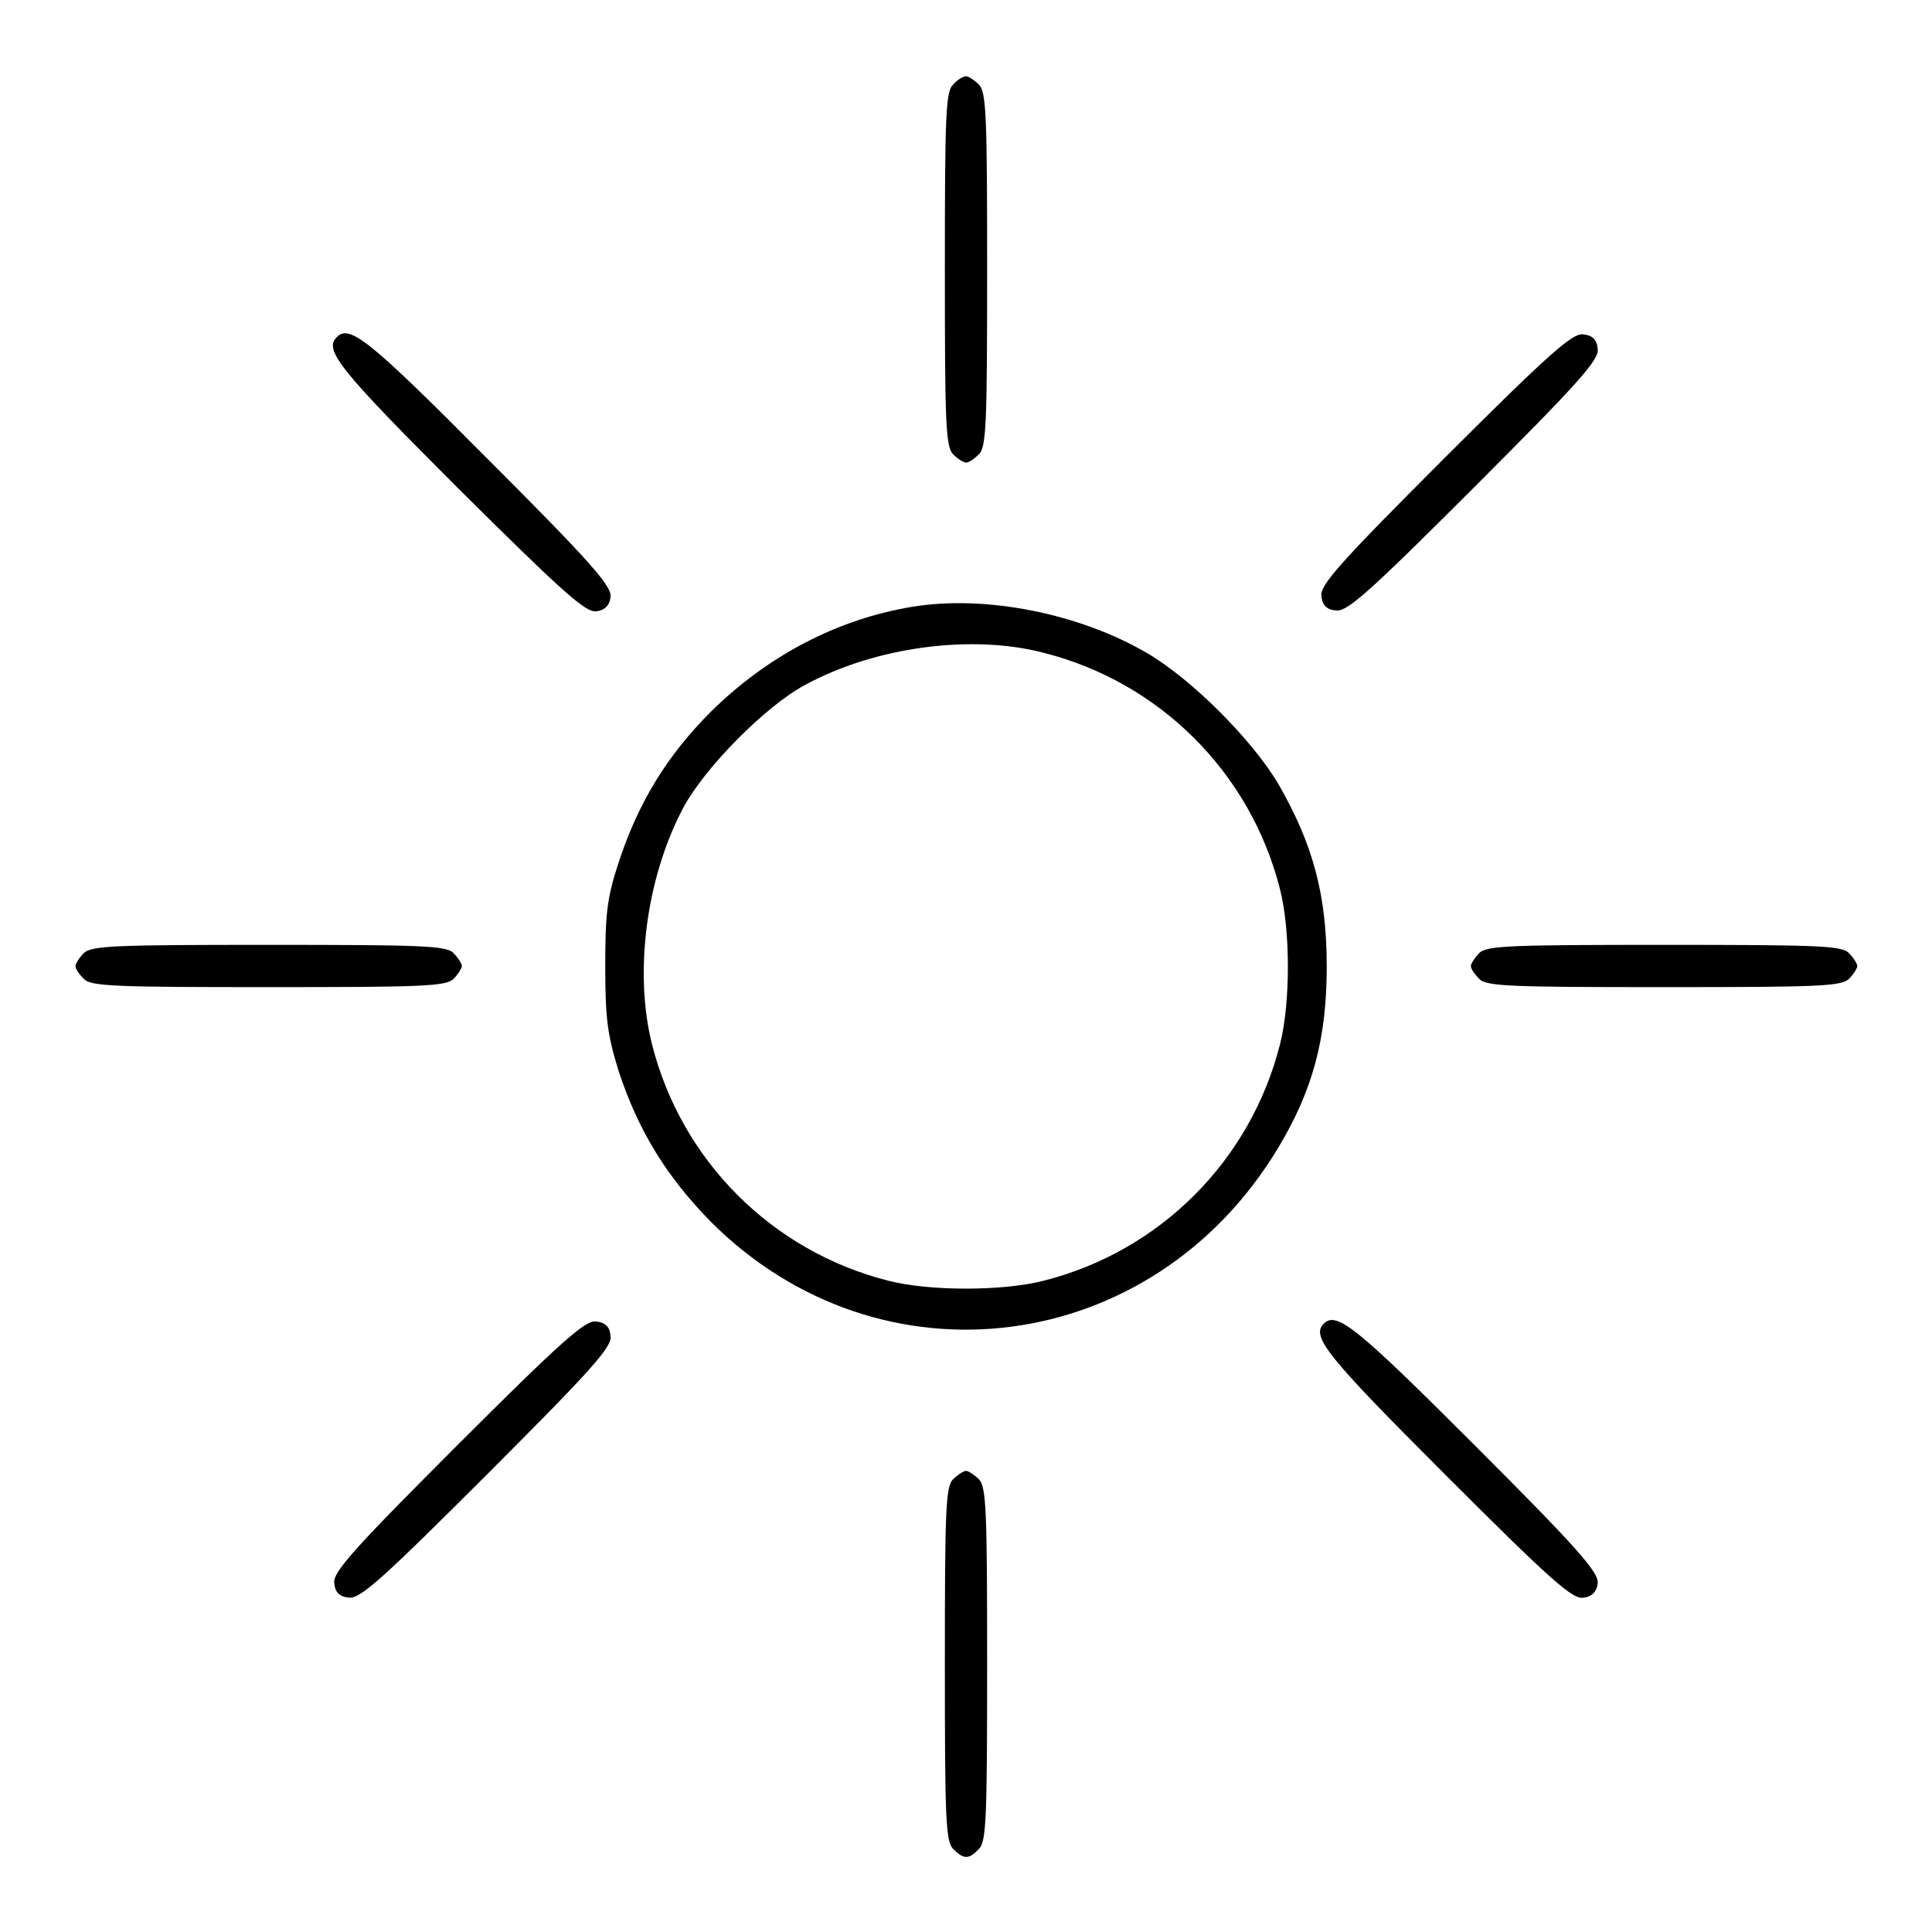 <?xml version="1.0" encoding="utf-8"?>
<!-- Svg Vector Icons : http://www.onlinewebfonts.com/icon -->
<!DOCTYPE svg PUBLIC "-//W3C//DTD SVG 1.1//EN" "http://www.w3.org/Graphics/SVG/1.1/DTD/svg11.dtd">
<svg version="1.1" xmlns="http://www.w3.org/2000/svg" xmlns:xlink="http://www.w3.org/1999/xlink" x="0px" y="0px" viewBox="0 0 256 256" enable-background="new 0 0 256 256" xml:space="preserve">
<g><g><g><path fill="#000000" d="M126.3,11.2c-1,0.9-1.1,4.2-1.1,24.5s0.1,23.5,1.1,24.5c0.6,0.6,1.4,1.1,1.7,1.1c0.4,0,1.1-0.5,1.7-1.1c1-0.9,1.1-4.2,1.1-24.5s-0.1-23.5-1.1-24.5c-0.6-0.6-1.4-1.1-1.7-1.1S126.9,10.5,126.3,11.2z"/><path fill="#000000" d="M44.6,44.7c-1.7,1.7,0.4,4.3,16.1,20C74.4,78.3,77.6,81.2,79,81c1.1-0.1,1.8-0.8,1.9-1.9c0.2-1.4-2.6-4.6-16.3-18.3C48.9,45,46.3,42.9,44.6,44.7z"/><path fill="#000000" d="M191.4,60.7c-13.7,13.7-16.6,16.9-16.3,18.3c0.1,1.2,0.7,1.8,2,1.9c1.5,0.1,4.5-2.6,18.3-16.4c13.7-13.7,16.6-16.9,16.3-18.3c-0.1-1.2-0.7-1.8-2-1.9C208.3,44.2,205.2,46.9,191.4,60.7z"/><path fill="#000000" d="M120.9,80.4c-9.8,1.6-19.1,6.4-26.7,13.9c-5.8,5.8-9.6,12-12.2,19.9c-1.6,4.8-1.8,7-1.8,13.9s0.3,9.1,1.8,13.9c2.6,7.9,6.4,14,12.2,19.9c22.5,22.5,58.5,17.8,75.1-9.7c4.6-7.6,6.5-14.5,6.5-24.1c0-9.5-1.8-16.2-6.4-24.2c-3.5-5.9-11.4-13.8-17.3-17.3C143.1,81.3,130.6,78.8,120.9,80.4z M138.3,86.5c15.4,3.9,27.4,15.9,31.3,31.3c1.4,5.4,1.4,15.2,0,20.6c-3.9,15.4-15.9,27.4-31.3,31.3c-5.4,1.4-15.2,1.4-20.6,0c-15.4-3.9-27.4-15.9-31.3-31.3c-2.4-9.5-0.8-22,4.1-31.3c2.8-5.3,10.9-13.5,16.1-16.3C115.9,85.7,128.8,84,138.3,86.5z"/><path fill="#000000" d="M11.1,126.3c-0.6,0.6-1.1,1.4-1.1,1.7c0,0.4,0.5,1.1,1.1,1.7c0.9,1,4.2,1.1,24.5,1.1s23.5-0.1,24.5-1.1c0.6-0.6,1.1-1.4,1.1-1.7s-0.5-1.1-1.1-1.7c-0.9-1-4.2-1.1-24.5-1.1S12.1,125.3,11.1,126.3z"/><path fill="#000000" d="M196,126.3c-0.6,0.6-1.1,1.4-1.1,1.7c0,0.4,0.5,1.1,1.1,1.7c0.9,1,4.2,1.1,24.5,1.1c20.3,0,23.5-0.1,24.5-1.1c0.6-0.6,1.1-1.4,1.1-1.7s-0.5-1.1-1.1-1.7c-0.9-1-4.2-1.1-24.5-1.1C200.2,125.2,196.9,125.3,196,126.3z"/><path fill="#000000" d="M60.6,191.5c-13.7,13.7-16.6,16.9-16.3,18.3c0.1,1.2,0.7,1.8,2,1.9c1.5,0.1,4.5-2.6,18.3-16.4c13.7-13.7,16.6-16.9,16.3-18.3c-0.1-1.2-0.7-1.8-2-1.9C77.5,175,74.4,177.7,60.6,191.5z"/><path fill="#000000" d="M175.4,175.4c-1.7,1.7,0.4,4.3,16.1,20c13.7,13.7,16.9,16.6,18.3,16.3c1.1-0.1,1.8-0.8,1.9-1.9c0.2-1.4-2.6-4.6-16.3-18.3C179.7,175.8,177.1,173.7,175.4,175.4z"/><path fill="#000000" d="M126.3,196c-1,0.9-1.1,4.2-1.1,24.5c0,20.3,0.1,23.5,1.1,24.5c1.4,1.4,2.1,1.4,3.4,0c1-0.9,1.1-4.2,1.1-24.5s-0.1-23.5-1.1-24.5c-0.6-0.6-1.4-1.1-1.7-1.1S126.9,195.4,126.3,196z"/></g></g></g>
</svg>